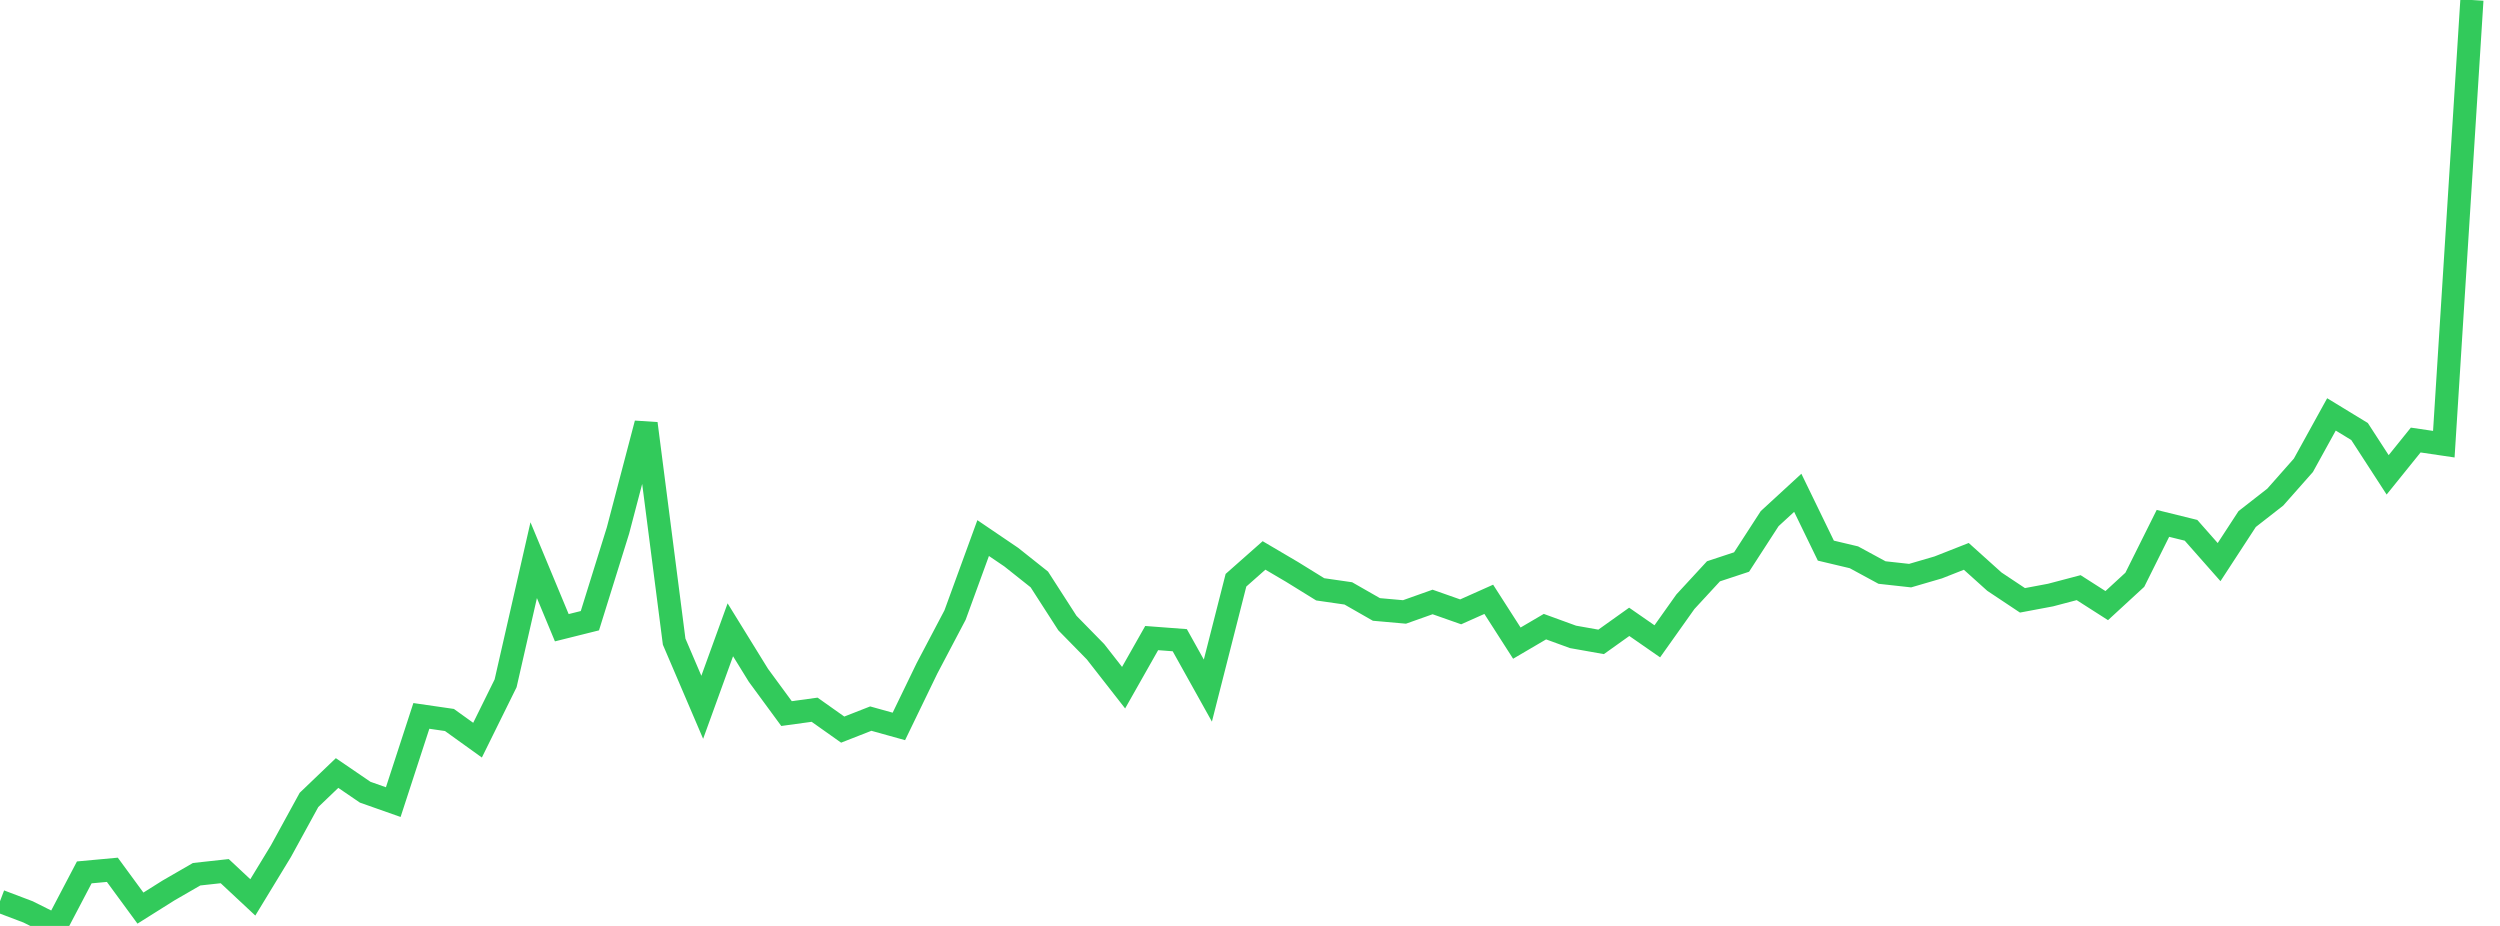 <?xml version="1.0" standalone="no"?>
<!DOCTYPE svg PUBLIC "-//W3C//DTD SVG 1.1//EN" "http://www.w3.org/Graphics/SVG/1.1/DTD/svg11.dtd">

<svg width="135" height="50" viewBox="0 0 135 50" preserveAspectRatio="none" 
  xmlns="http://www.w3.org/2000/svg"
  xmlns:xlink="http://www.w3.org/1999/xlink">


<polyline points="0.0, 48.667 1.517, 49.242 3.034, 50.0 4.551, 47.109 6.067, 46.969 7.584, 49.038 9.101, 48.084 10.618, 47.208 12.135, 47.042 13.652, 48.459 15.169, 45.965 16.685, 43.196 18.202, 41.743 19.719, 42.779 21.236, 43.314 22.753, 38.659 24.27, 38.879 25.787, 39.969 27.303, 36.899 28.82, 30.249 30.337, 33.897 31.854, 33.518 33.371, 28.647 34.888, 22.87 36.404, 34.648 37.921, 38.194 39.438, 34.009 40.955, 36.467 42.472, 38.533 43.989, 38.325 45.506, 39.399 47.022, 38.805 48.539, 39.227 50.056, 36.093 51.573, 33.213 53.09, 29.056 54.607, 30.085 56.124, 31.29 57.64, 33.645 59.157, 35.193 60.674, 37.135 62.191, 34.456 63.708, 34.571 65.225, 37.292 66.742, 31.333 68.258, 29.993 69.775, 30.886 71.292, 31.824 72.809, 32.043 74.326, 32.91 75.843, 33.045 77.36, 32.506 78.876, 33.04 80.393, 32.363 81.91, 34.729 83.427, 33.839 84.944, 34.392 86.461, 34.661 87.978, 33.579 89.494, 34.631 91.011, 32.494 92.528, 30.85 94.045, 30.349 95.562, 28.006 97.079, 26.611 98.596, 29.734 100.112, 30.094 101.629, 30.917 103.146, 31.084 104.663, 30.641 106.18, 30.044 107.697, 31.409 109.213, 32.418 110.73, 32.133 112.247, 31.733 113.764, 32.703 115.281, 31.307 116.798, 28.262 118.315, 28.636 119.831, 30.354 121.348, 28.028 122.865, 26.844 124.382, 25.128 125.899, 22.378 127.416, 23.302 128.933, 25.642 130.449, 23.762 131.966, 23.986 133.483, 0.0" fill="none" stroke="#32ca5b" stroke-width="1.25"/>

</svg>